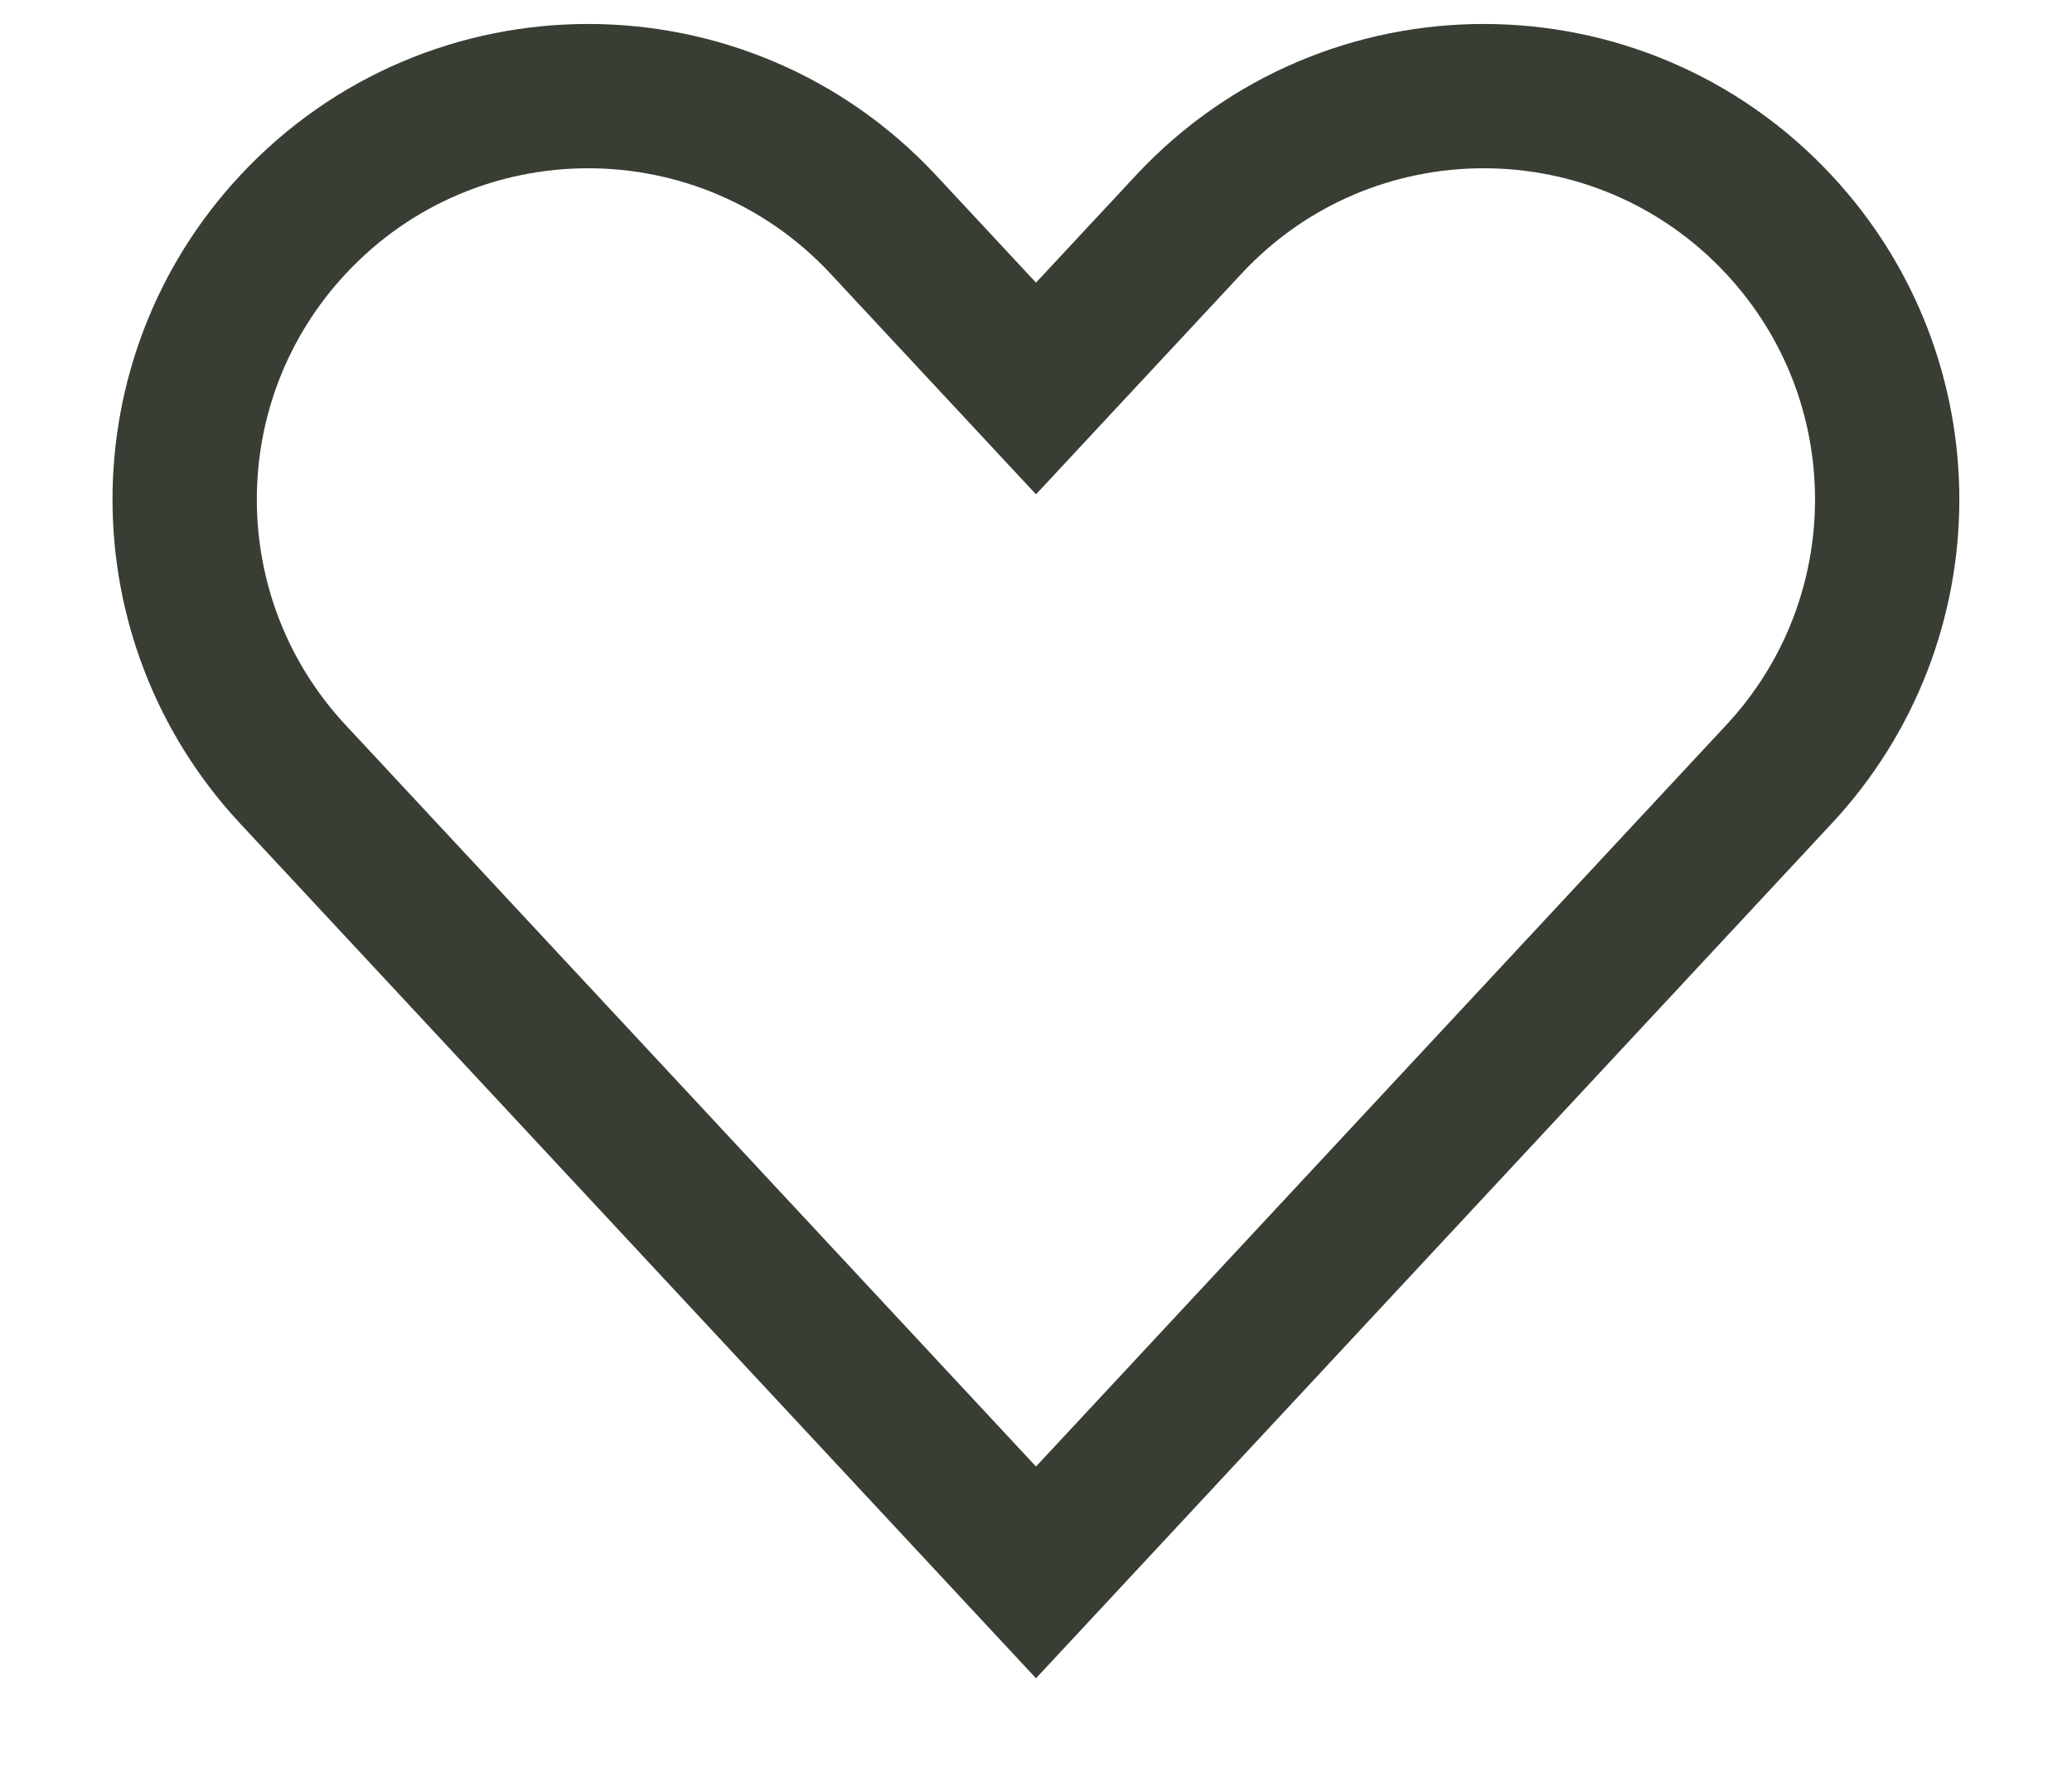 <?xml version="1.0" encoding="UTF-8"?> <svg xmlns="http://www.w3.org/2000/svg" width="14" height="12" viewBox="0 0 14 12" fill="none"><g clip-path="url(#clip0_162_370)"><path d="M1.979 5.232L7 10.625L12.02 5.232C12.995 4.186 12.995 2.564 12.02 1.518C10.942 0.36 9.108 0.36 8.031 1.518L7 2.625L5.969 1.518C4.891 0.36 3.057 0.36 1.979 1.518C1.004 2.564 1.004 4.186 1.979 5.232Z" stroke="#383E33" stroke-width="0.975"></path></g><defs><clipPath id="clip0_162_370"><rect width="14" height="12" fill="white"></rect></clipPath></defs></svg> 